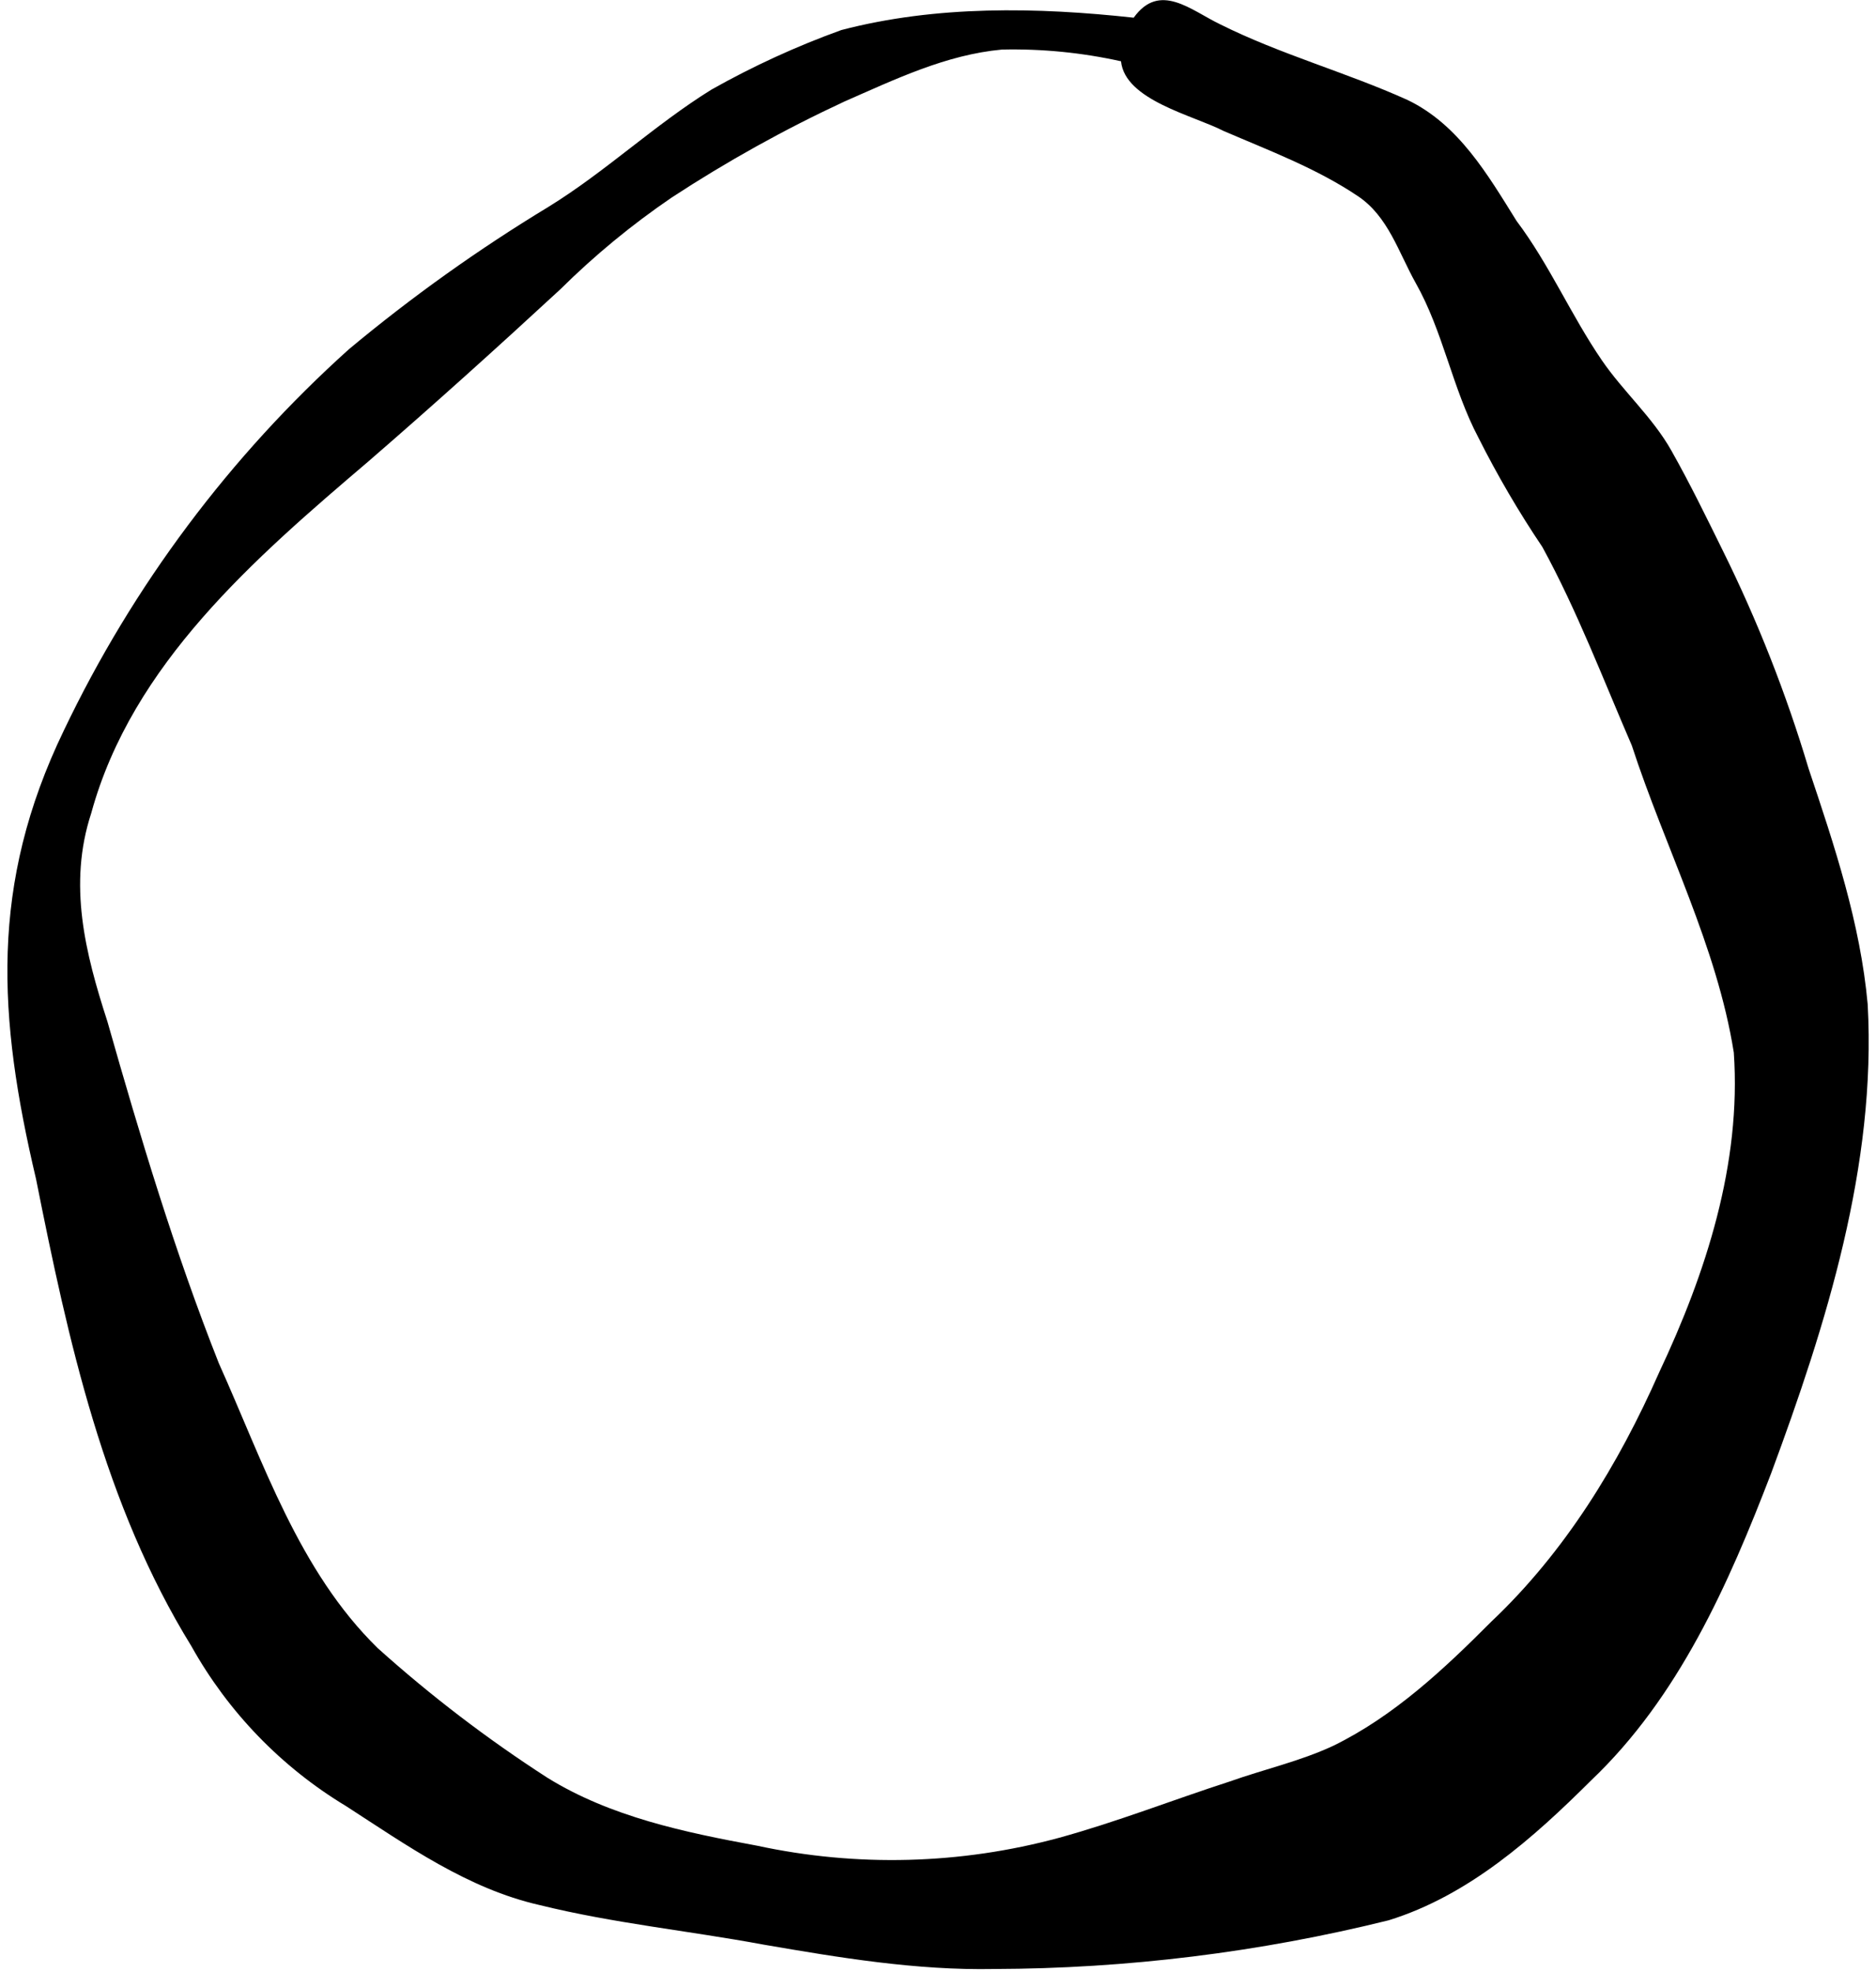 <svg width="176" height="185" viewBox="0 0 176 185" fill="none" xmlns="http://www.w3.org/2000/svg">
<path d="M93.26 184.73C85.97 184.87 78.77 183.67 71.62 182.44C64.62 181.14 57.54 180.44 50.62 178.73C43.88 177.2 38.18 173.14 32.47 169.45C26.41 165.798 21.409 160.627 17.96 154.45C9.75 141.14 6.4 125.76 3.38 110.61C-0.2 95.44 -1 83 6 68.51C12.477 54.952 21.564 42.804 32.74 32.76C38.633 27.848 44.887 23.385 51.45 19.41C56.81 16.11 61.39 11.73 66.74 8.41C70.64 6.21 74.718 4.34 78.93 2.82C87.84 0.49 97.3 0.67 106.36 1.66C108.8 -1.74 111.73 0.97 114.49 2.29C120.14 5.11 126.29 6.78 132.03 9.37C136.84 11.67 139.56 16.37 142.28 20.73C145.36 24.82 147.39 29.58 150.28 33.8C152.28 36.73 155.03 39.13 156.8 42.27C158.57 45.41 160.05 48.46 161.59 51.58C164.864 58.185 167.57 65.056 169.68 72.12C172.1 79.34 174.53 86.6 175.22 94.23C176.05 109.28 171.33 124.29 166.16 138.23C162.16 148.65 157.48 159.23 149.28 167.03C143.82 172.47 137.77 177.84 130.28 180.16C118.167 183.162 105.738 184.696 93.26 184.73V184.73ZM94 4.65C88.77 5.13 84 7.43 79.21 9.53C73.603 12.136 68.193 15.144 63.02 18.53C59.278 21.079 55.776 23.964 52.56 27.15C46.65 32.61 40.66 38.01 34.56 43.29C23.93 52.35 12.39 62.29 8.56 76.29C6.37 82.97 7.99 89.4 10.08 95.85C13.15 106.65 16.39 117.44 20.53 127.9C24.69 137.15 28.03 147.39 35.44 154.63C40.415 159.1 45.739 163.166 51.36 166.79C57.29 170.46 64.25 171.91 71.02 173.16C80.39 175.181 90.108 174.927 99.36 172.42C104.78 170.93 110.02 168.87 115.36 167.14C118.6 165.99 121.97 165.24 125.08 163.79C130.77 161.01 135.47 156.6 139.9 152.15C146.82 145.61 151.83 137.42 155.66 128.75C160.05 119.44 163.38 109.18 162.66 98.75C161.07 88.75 156.22 79.55 153.09 69.94C150.39 63.7 147.96 57.29 144.7 51.32C142.486 48.029 140.482 44.603 138.7 41.06C136.24 36.4 135.4 31.11 132.8 26.52C131.21 23.68 130.23 20.29 127.39 18.4C123.51 15.79 119.07 14.13 114.8 12.29C111.94 10.82 105.54 9.4 105.17 5.75C101.504 4.935 97.754 4.566 94 4.65V4.65Z" fill="black"/>
</svg>
